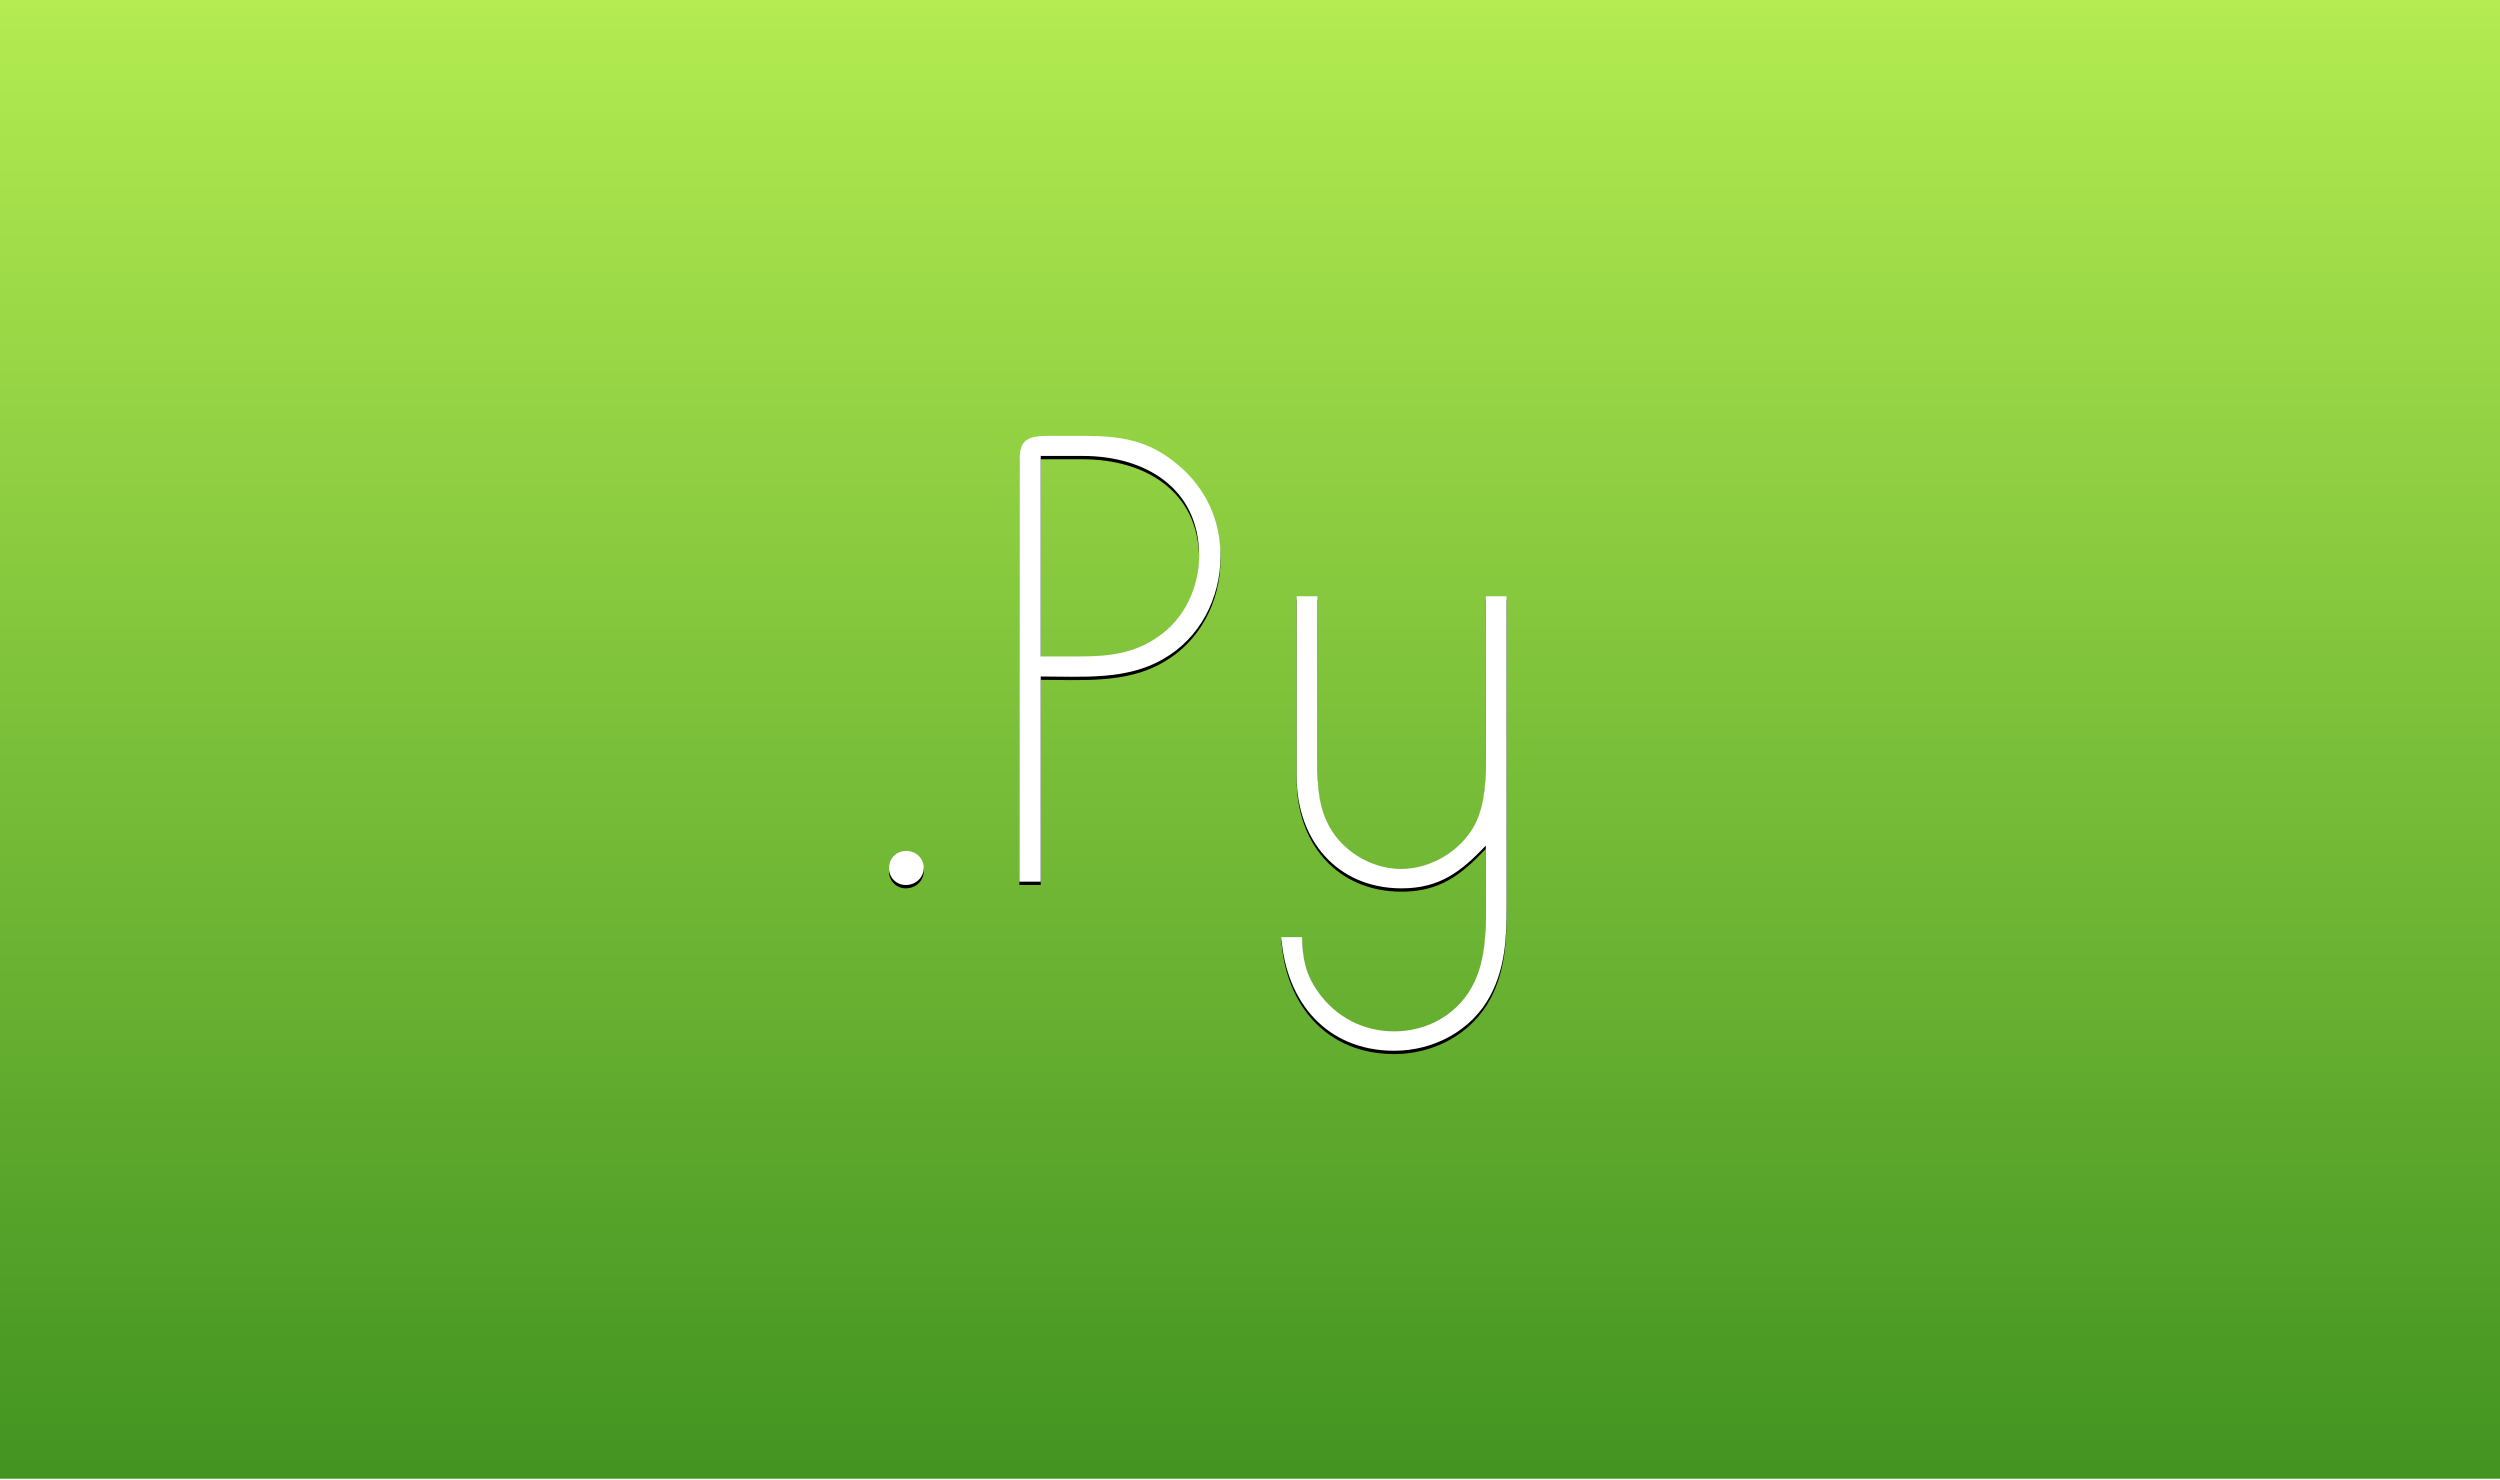 <?xml version="1.0" encoding="UTF-8"?>
<svg width="1500px" height="888px" viewBox="0 0 1500 888" version="1.1" xmlns="http://www.w3.org/2000/svg" xmlns:xlink="http://www.w3.org/1999/xlink">
    <!-- Generator: Sketch 49.3 (51167) - http://www.bohemiancoding.com/sketch -->
    <title>py-gg</title>
    <desc>Created with Sketch.</desc>
    <defs>
        <linearGradient x1="50%" y1="0%" x2="50%" y2="100%" id="linearGradient-1">
            <stop stop-color="#B4EC51" offset="0%"></stop>
            <stop stop-color="#429321" offset="100%"></stop>
        </linearGradient>
        <path d="M554.258,520.579 C554.258,526.594 549.446,531.005 543.431,531.005 C537.817,531.005 533.406,526.594 533.406,520.98 C533.406,514.965 537.817,510.554 543.832,510.554 C549.446,510.554 554.258,514.965 554.258,520.579 Z M732.302,333.713 C732.302,358.976 719.871,383.036 697.816,395.467 C675.761,408.299 648.894,405.893 624.433,405.893 L624.433,529 L611.601,529 L611.601,281.583 C611.601,267.147 612.002,261.533 628.443,261.533 L650.097,261.533 C672.553,261.533 688.994,263.939 706.638,278.776 C723.48,292.811 732.302,312.059 732.302,333.713 Z M719.47,333.312 C719.47,292.811 686.989,273.563 649.696,273.563 L624.433,273.563 L624.433,393.863 L647.691,393.863 C664.934,393.863 680.172,392.259 694.608,382.234 C710.648,371.407 719.47,352.56 719.47,333.312 Z M903.93,357.773 L903.93,544.639 C903.93,563.085 903.128,580.328 894.306,597.17 C883.078,618.423 860.221,630.453 836.562,630.453 C796.061,630.453 771.6,601.18 768.793,562.283 L781.224,562.283 C781.625,575.516 783.229,584.338 790.848,595.165 C801.675,610.403 818.116,618.824 836.562,618.824 C857.013,618.824 875.86,607.997 884.682,589.15 C891.098,575.516 891.499,560.278 891.499,545.441 L891.499,507.346 C876.662,522.985 863.83,533.01 840.973,533.01 C802.076,533.01 778.016,503.737 778.016,466.043 L778.016,357.773 L790.447,357.773 L790.447,452.008 C790.447,465.642 790.046,480.078 796.061,492.91 C803.68,509.752 822.126,521.381 840.572,521.381 C858.617,521.381 876.662,510.554 885.083,494.514 C891.499,481.682 891.499,466.444 891.499,452.409 L891.499,357.773 L903.93,357.773 Z" id="path-2"></path>
        <filter x="-1.9%" y="-1.4%" width="103.8%" height="103.8%" filterUnits="objectBoundingBox" id="filter-3">
            <feOffset dx="0" dy="2" in="SourceAlpha" result="shadowOffsetOuter1"></feOffset>
            <feGaussianBlur stdDeviation="2" in="shadowOffsetOuter1" result="shadowBlurOuter1"></feGaussianBlur>
            <feColorMatrix values="0 0 0 0 0   0 0 0 0 0   0 0 0 0 0  0 0 0 0.5 0" type="matrix" in="shadowBlurOuter1"></feColorMatrix>
        </filter>
    </defs>
    <g id="Page-1" stroke="none" stroke-width="1" fill="none" fill-rule="evenodd">
        <g id="py-gg">
            <rect id="Rectangle" fill="url(#linearGradient-1)" x="0" y="0" width="1500" height="887.234"></rect>
            <g id=".Py">
                <use fill="black" fill-opacity="1" filter="url(#filter-3)" xlink:href="#path-2"></use>
                <use fill="#FFFFFF" fill-rule="evenodd" xlink:href="#path-2"></use>
            </g>
        </g>
    </g>
</svg>